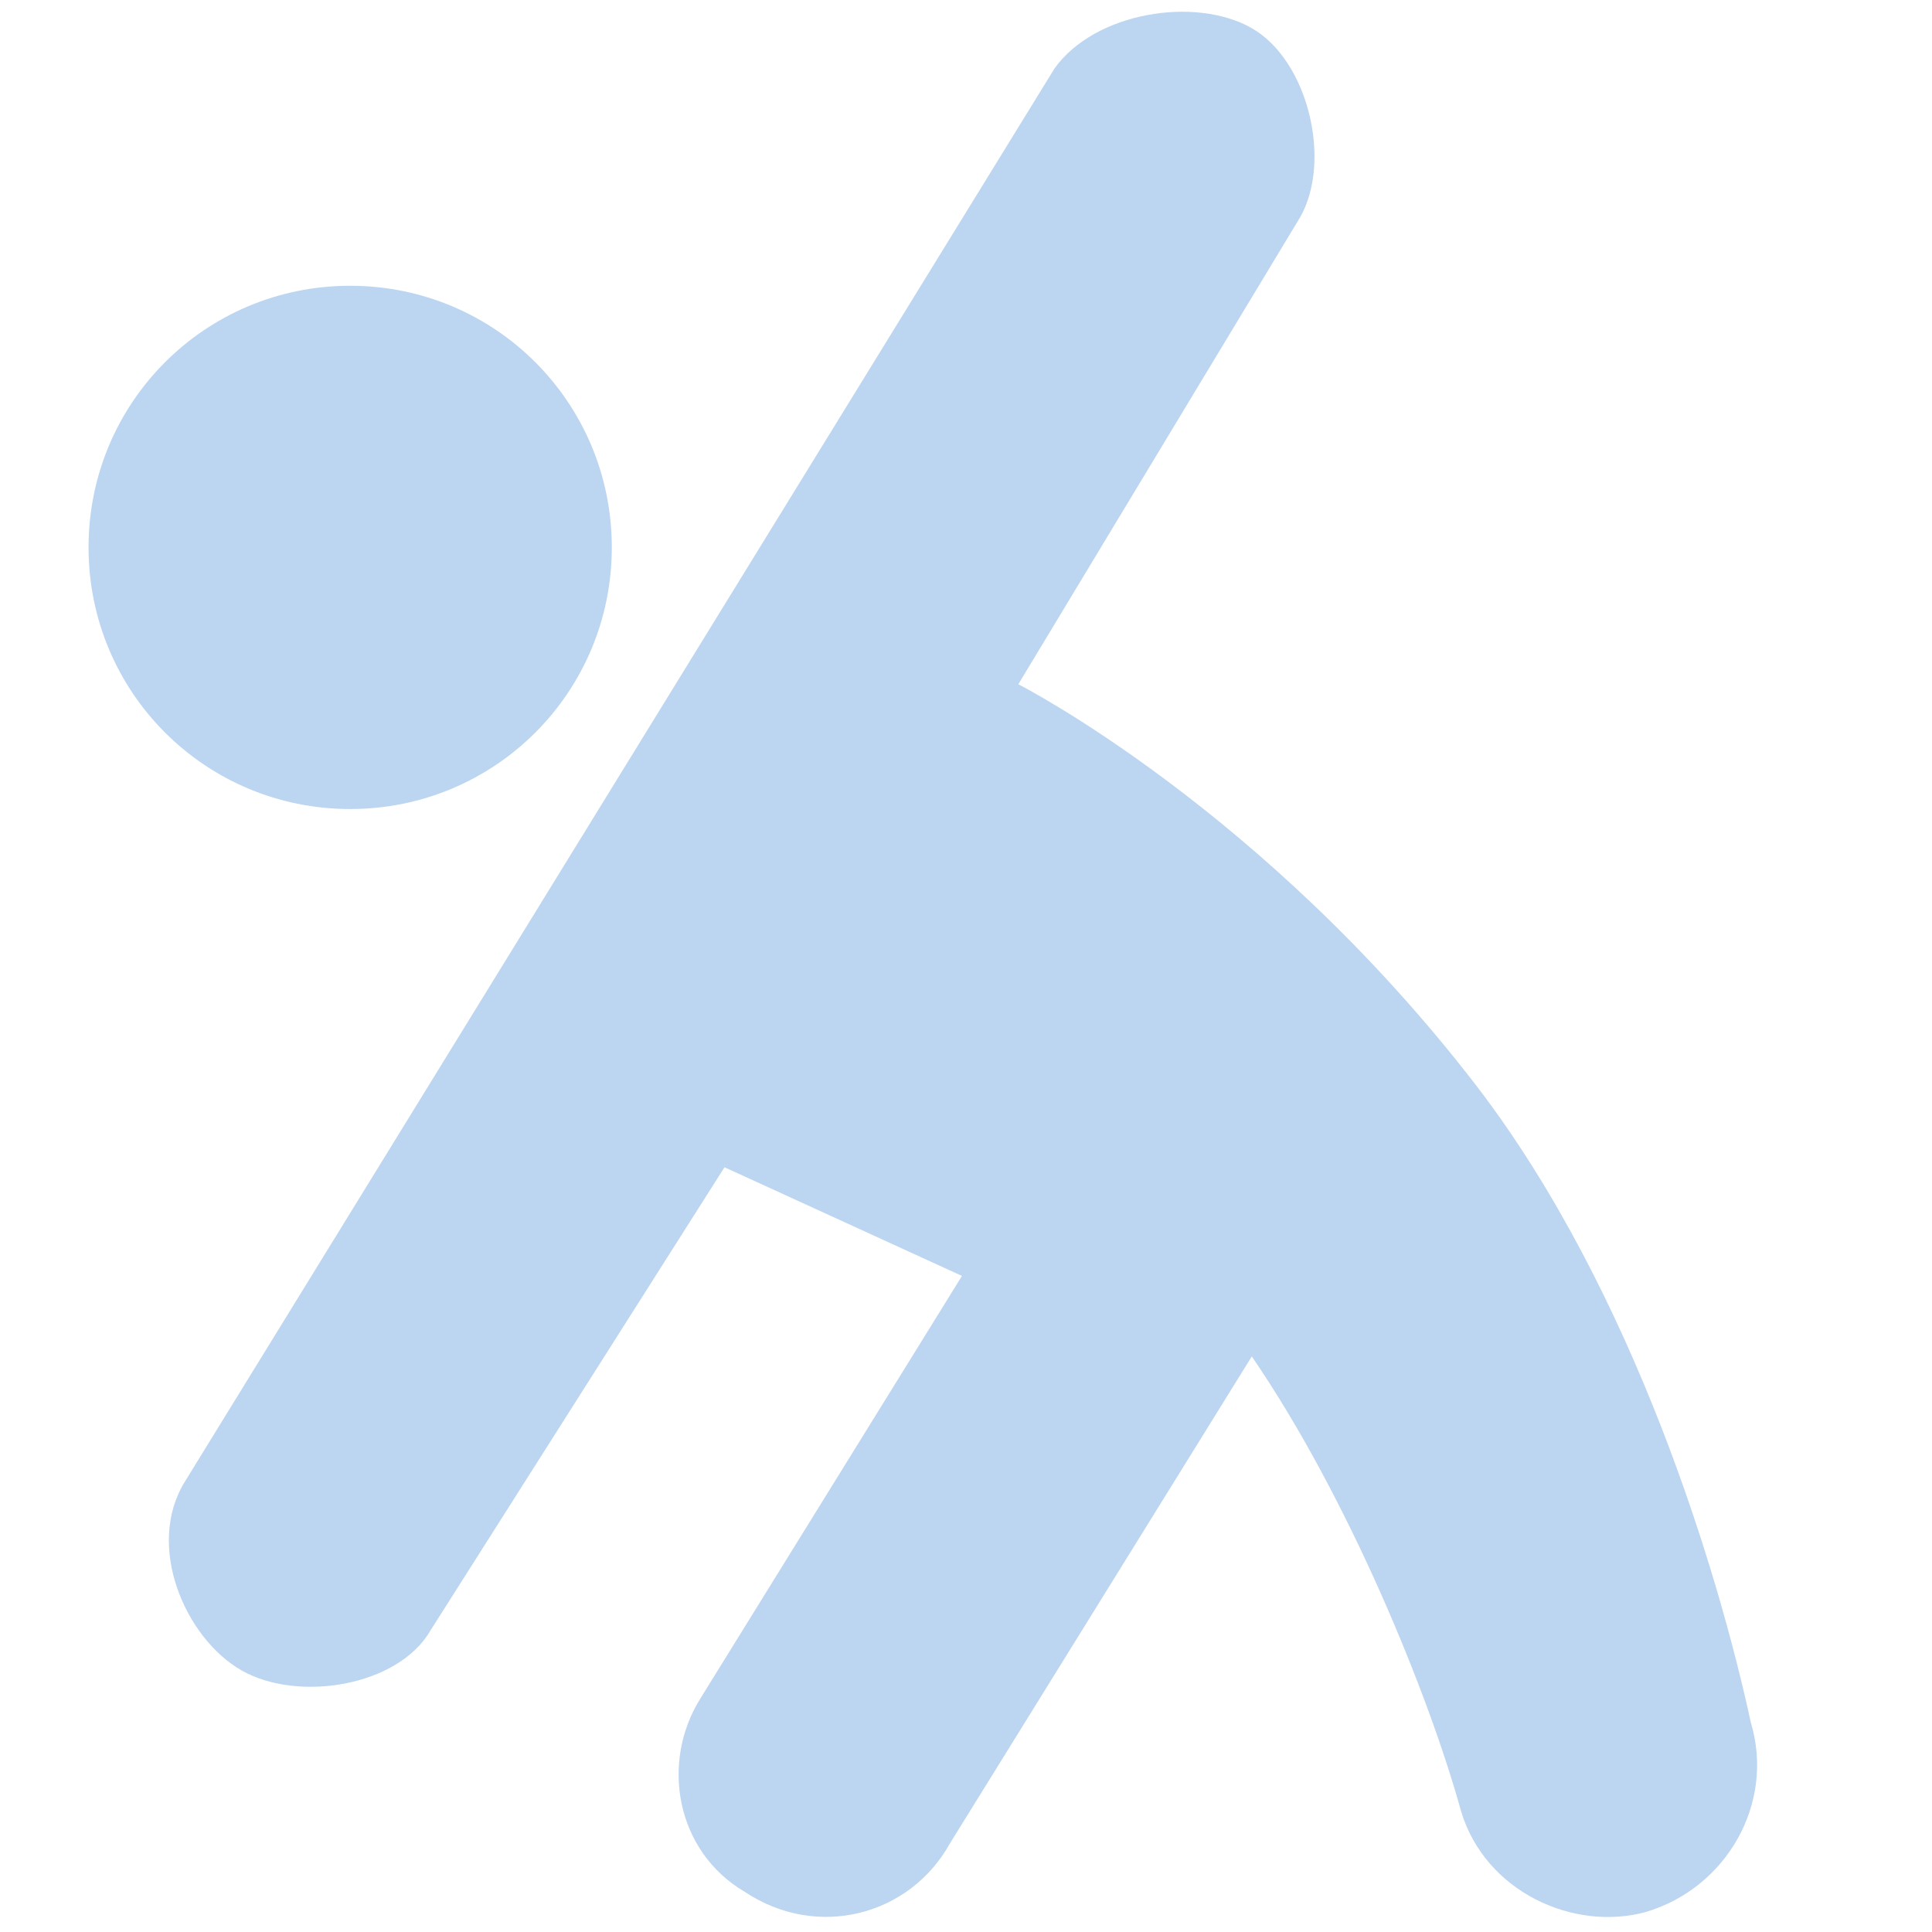 <?xml version="1.0" encoding="utf-8"?>
<!-- Generator: Adobe Illustrator 27.1.1, SVG Export Plug-In . SVG Version: 6.00 Build 0)  -->
<svg version="1.1" id="Ebene_1" xmlns="http://www.w3.org/2000/svg" xmlns:xlink="http://www.w3.org/1999/xlink" x="0px" y="0px"
	 viewBox="0 0 48 48" style="enable-background:new 0 0 48 48;" xml:space="preserve">
<style type="text/css">
	.st0{fill-rule:evenodd;clip-rule:evenodd;fill:#BCD5F0;}
</style>
<path class="st0" d="M17.4,42.2l6.5-10.5L18,29l-7.3,11.5c-0.8,1.4-3.3,1.8-4.7,1s-2.4-3.1-1.4-4.7L26.2,1.7c1-1.4,3.5-1.8,4.9-1
	s2,3.3,1.2,4.7l-7,11.6c0,0,6.1,3.1,11.4,10c3.9,5.1,6,12.1,6.8,15.8c0.6,2-0.6,4.1-2.6,4.7c-1.8,0.5-4-0.5-4.6-2.5
	c-0.8-2.9-2.8-7.8-5.2-11.3l-7.5,12.1c-1,1.8-3.3,2.4-5.1,1.2C16.8,46,16.4,43.8,17.4,42.2z M2.2,13.6c0-3.6,2.9-6.5,6.5-6.5
	s6.5,2.9,6.5,6.5s-2.9,6.5-6.5,6.5S2.2,17.2,2.2,13.6z"/>
</svg>
